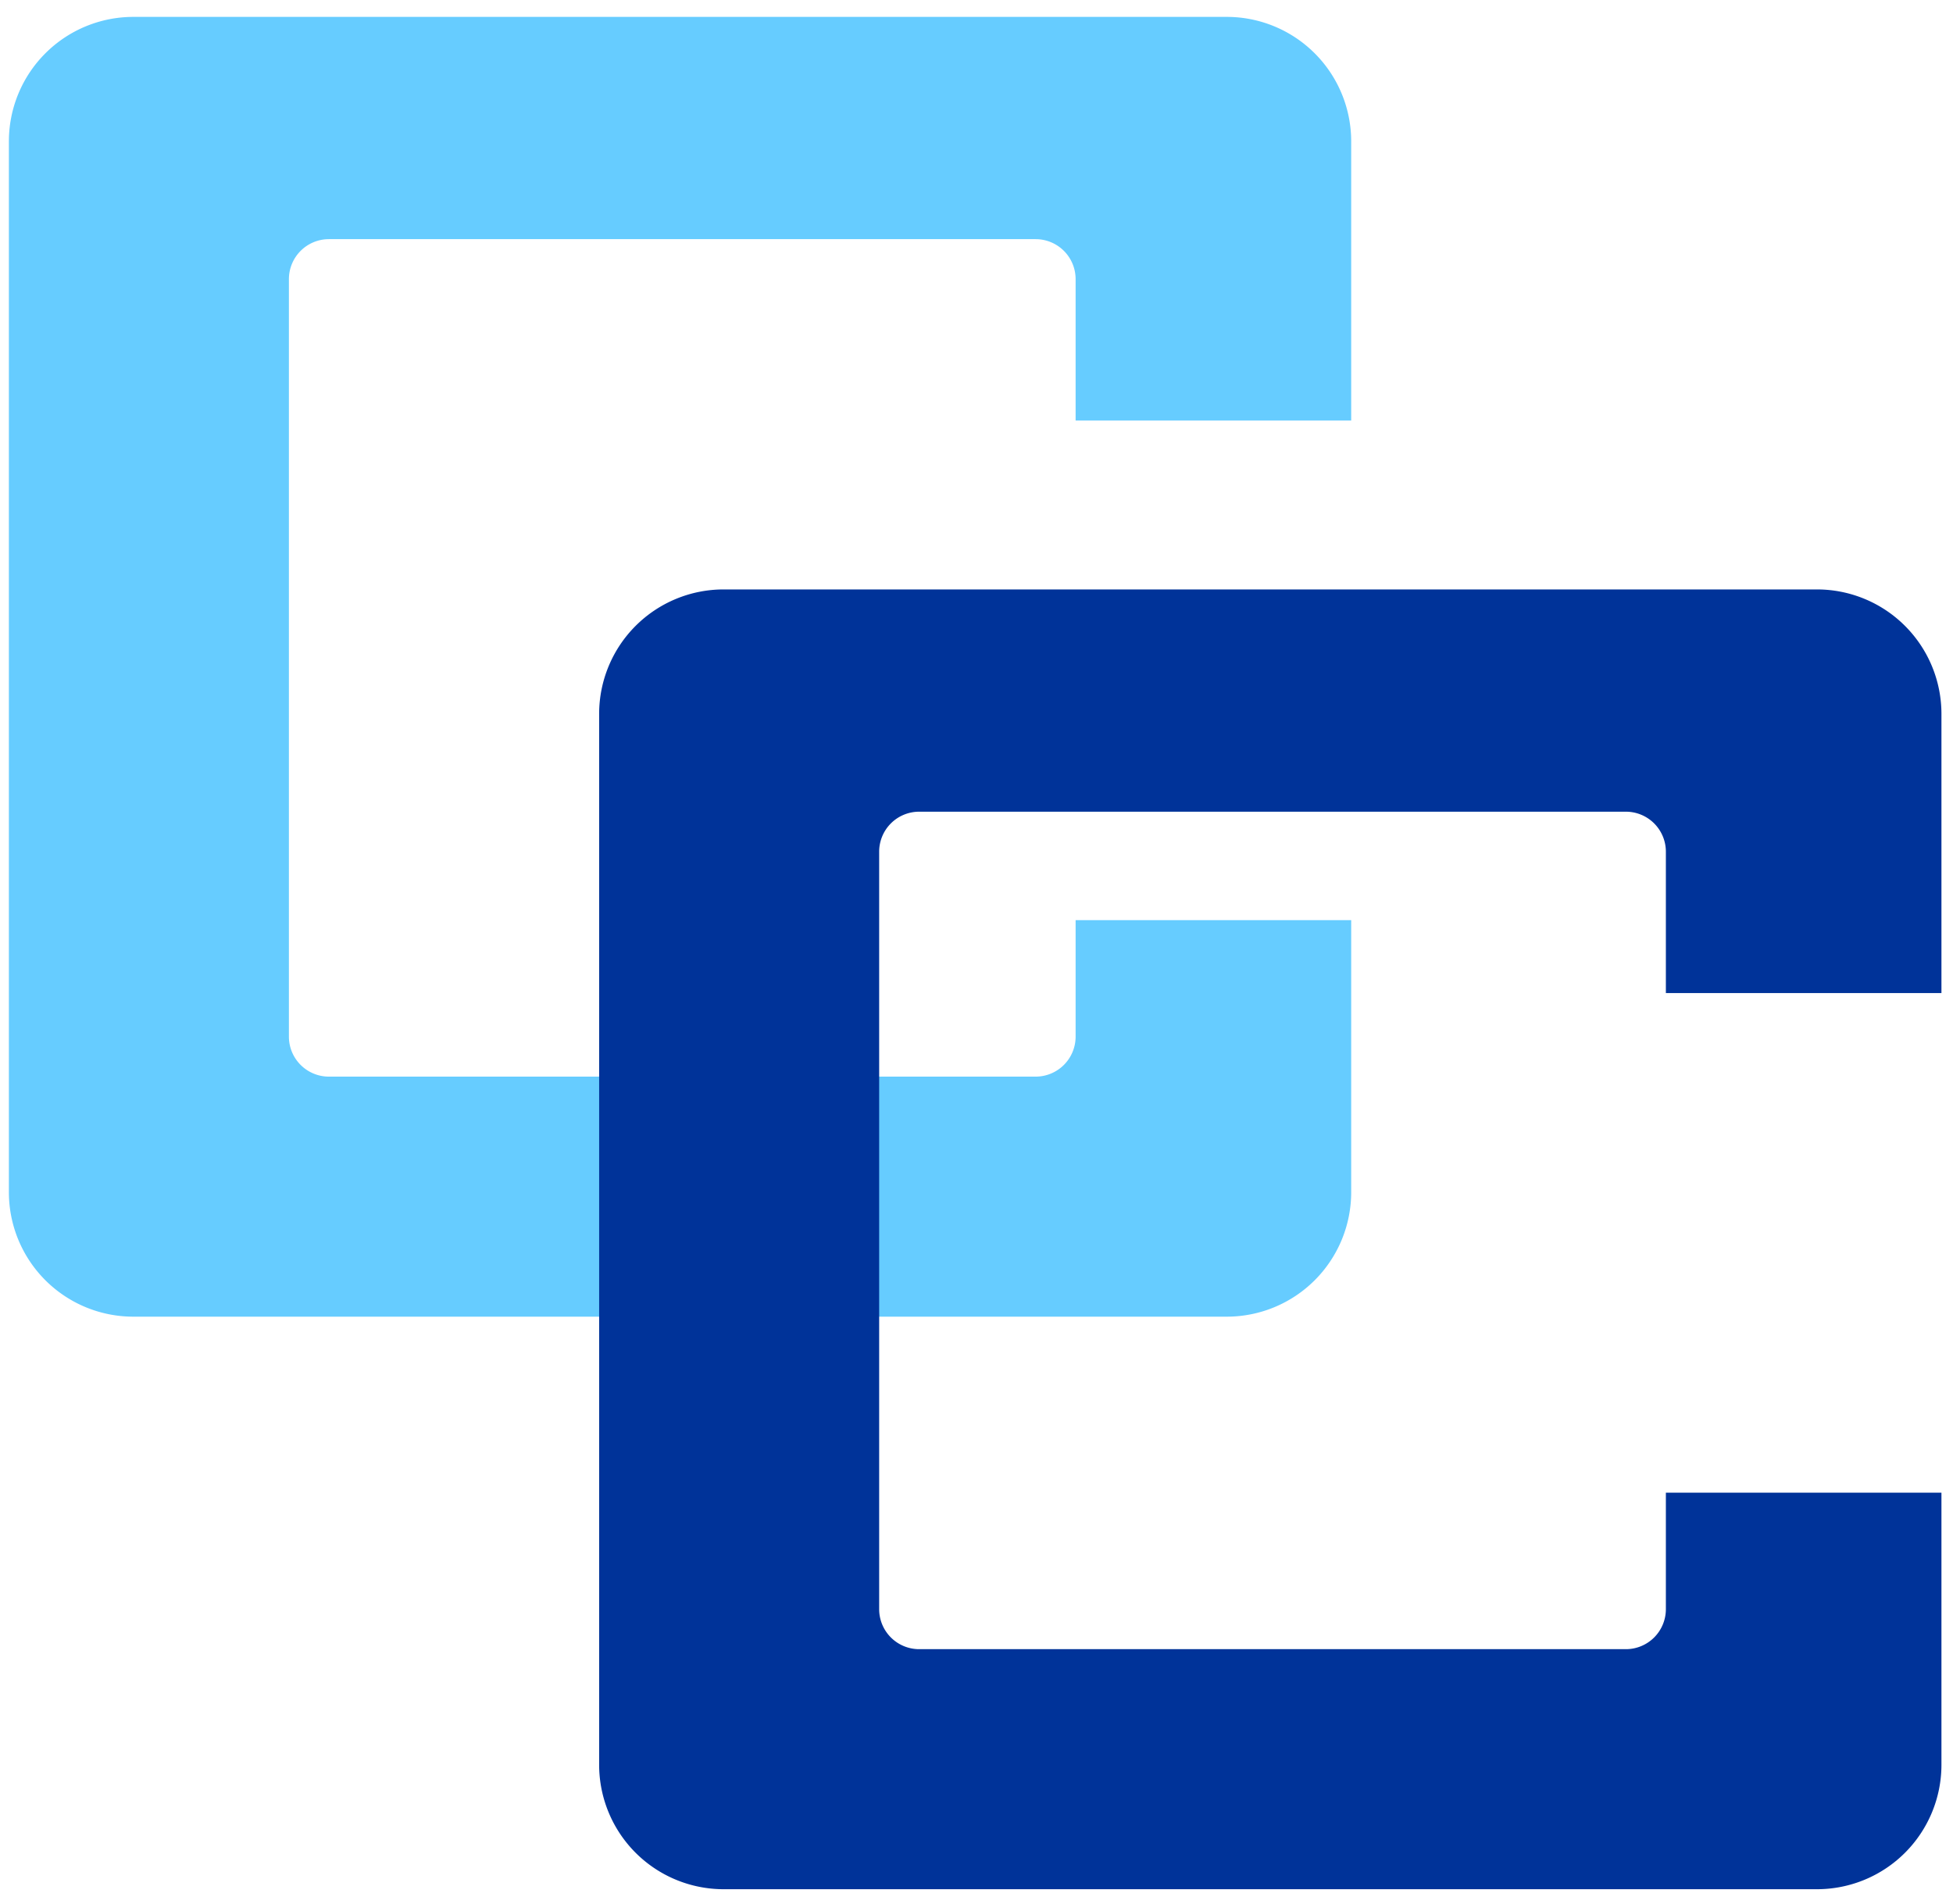 <?xml version="1.0" encoding="UTF-8" standalone="no"?>
<svg xmlns:svg="http://www.w3.org/2000/svg" xmlns="http://www.w3.org/2000/svg" version="1.1" width="2197" height="2142" viewBox="-10 -10 2197 2124">
<path style="fill:#66ccff; stroke:none;" d="M 140,0 L 1370,0 A 140,140 0 0 1 1510,140 L 1510,454 1200,454 1200,295 A 45,45,0 0 0 1155,250 L 360,250  A 45,45,0 0 0 315,295 L 315,1147  A 45,45,0 0 0 360,1192 L 1155,1192 A 45,45,0 0 0 1200,1147 L 1200,1016 1510,1016 1510,1322  A 140,140,0 0 1 1370,1462 L 140, 1462  A 140,140,0 0 1 0,1322 L 0,140  A 140,140,0 0 1 140,0z" />
<path transform="translate(664,644)" style="fill:#003399; stroke:none;" d="M 140,0 L 1370,0 A 140,140 0 0 1 1510,140 L 1510,454 1200,454 1200,295 A 45,45,0 0 0 1155,250 L 360,250  A 45,45,0 0 0 315,295 L 315,1147  A 45,45,0 0 0 360,1192 L 1155,1192 A 45,45,0 0 0 1200,1147 L 1200,1016 1510,1016 1510,1322  A 140,140,0 0 1 1370,1462 L 140, 1462  A 140,140,0 0 1 0,1322 L 0,140  A 140,140,0 0 1 140,0z" />
</svg>